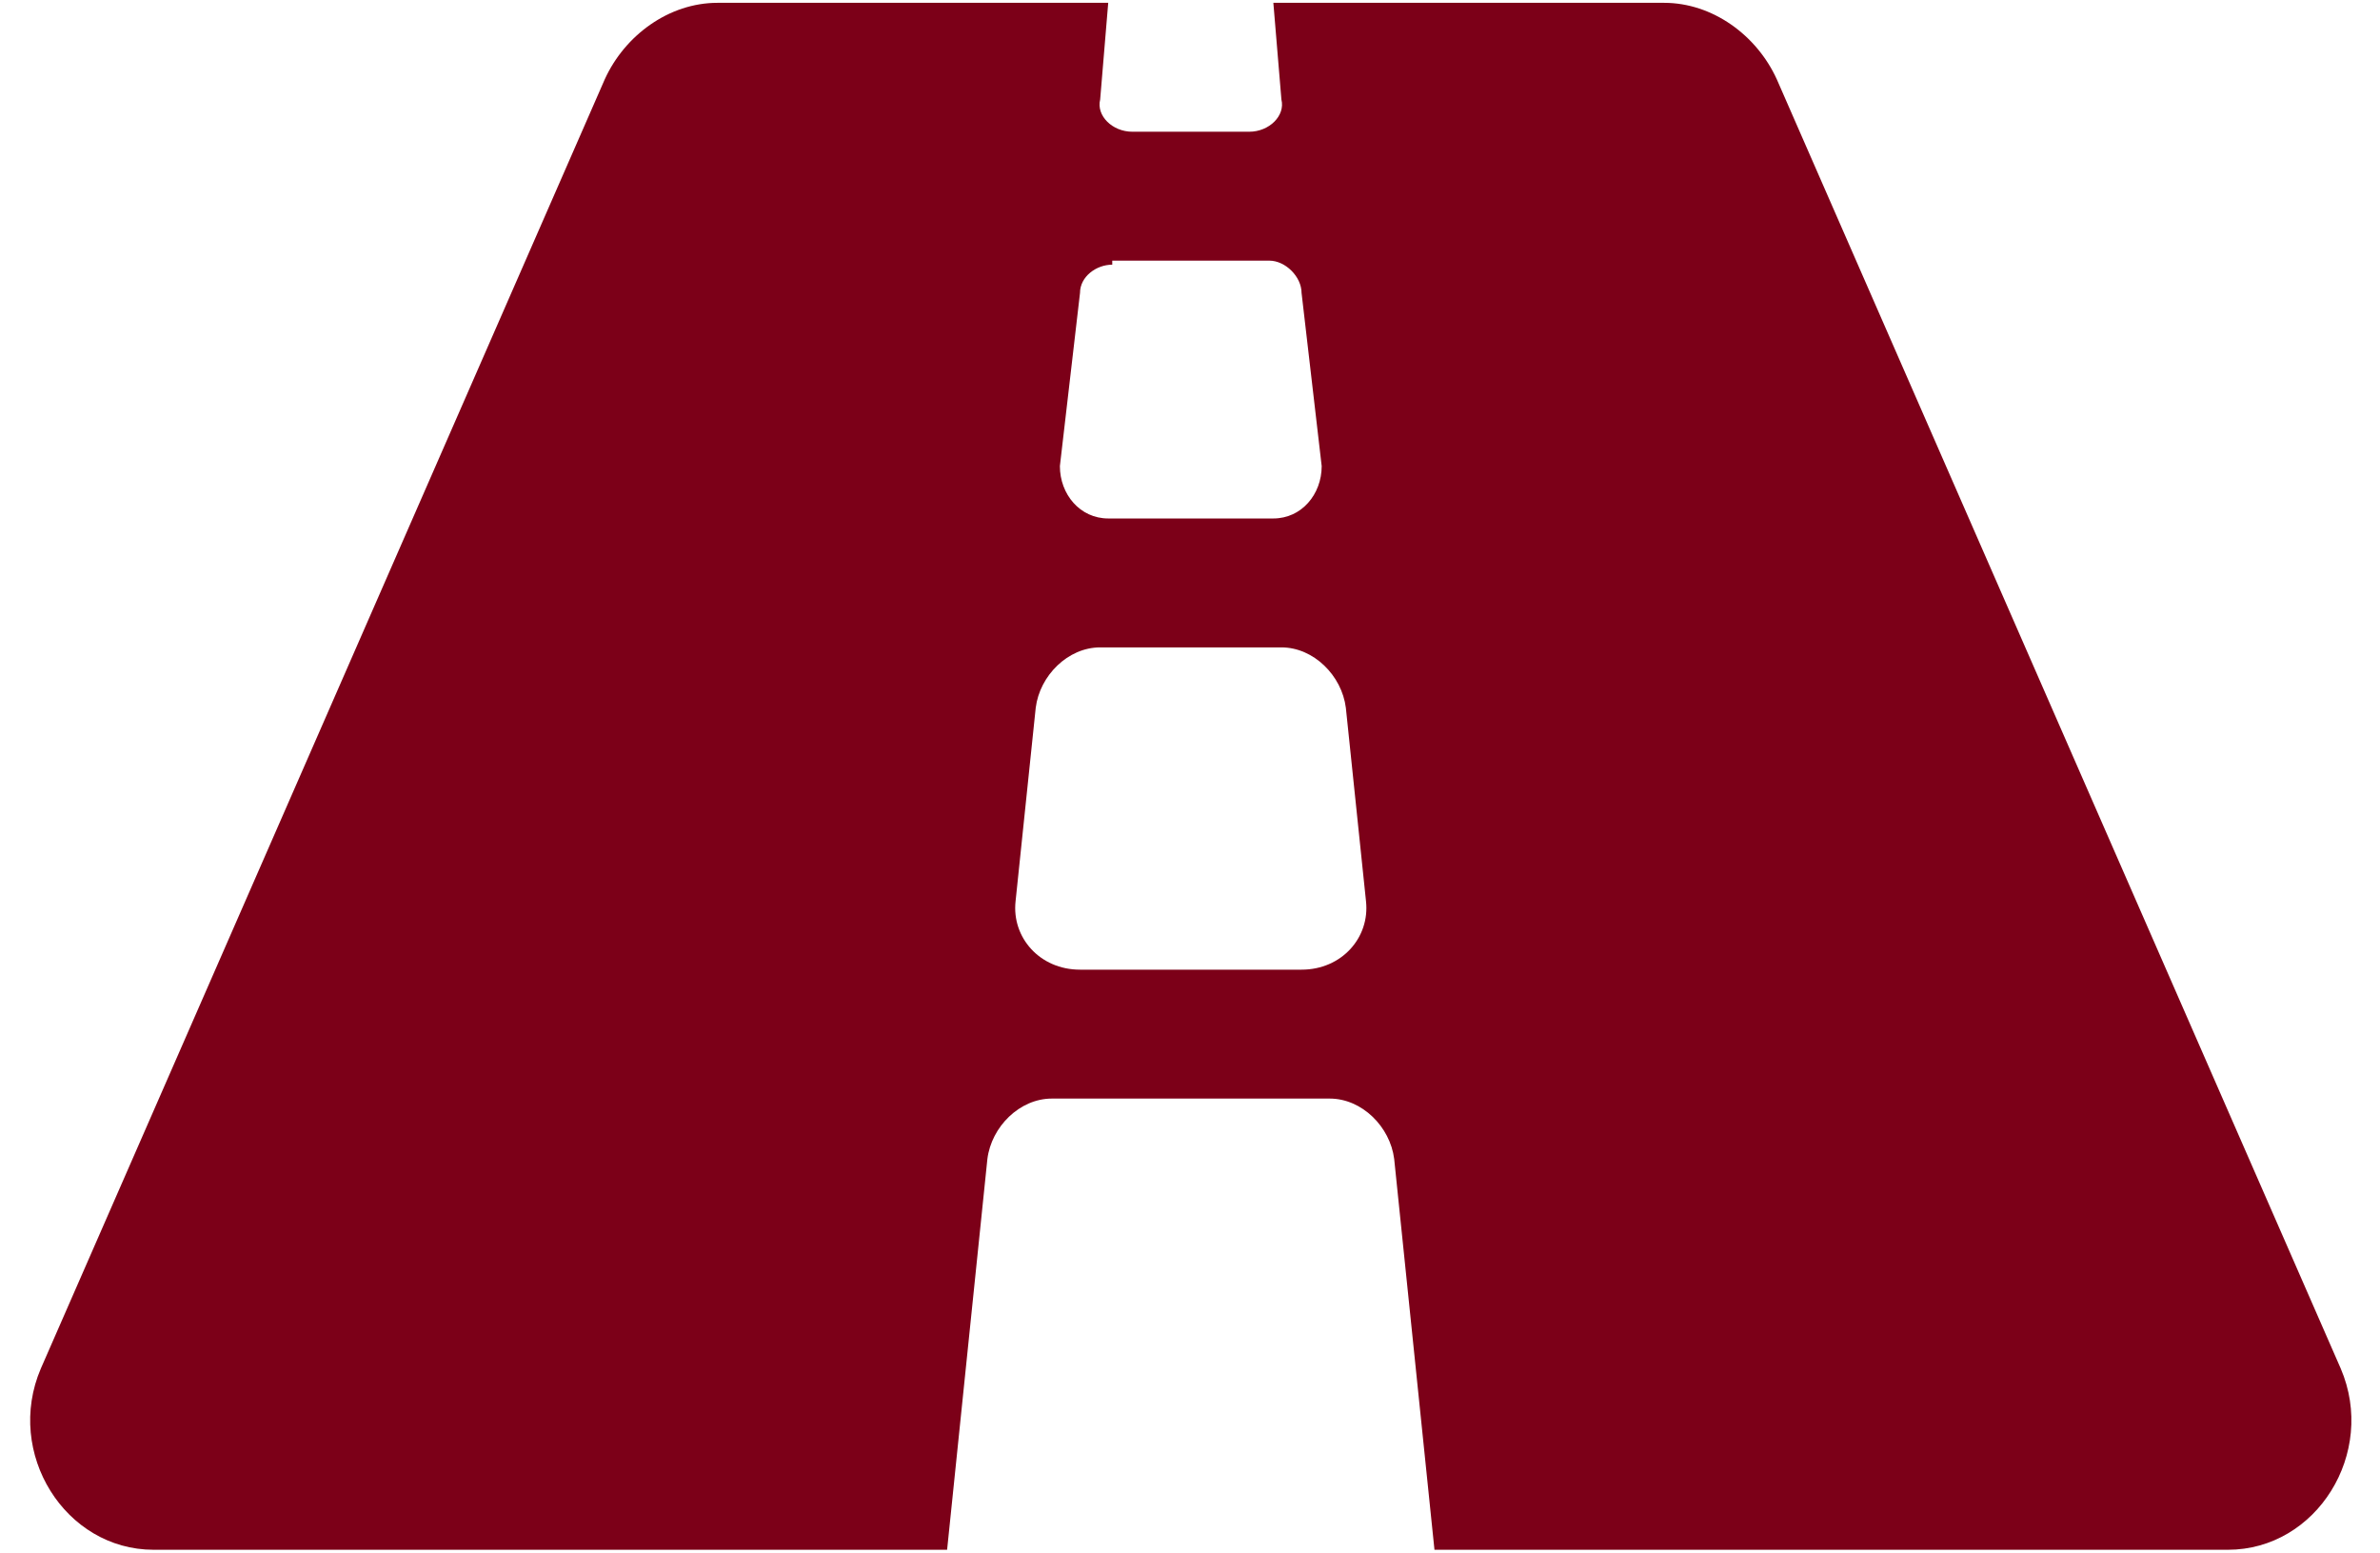 <svg width="233" height="152" viewBox="0 0 233 152" fill="none" xmlns="http://www.w3.org/2000/svg">
<path d="M229.154 133.949L173.95 7.768C171.978 3.431 167.641 0.276 162.909 0.276H124.66L125.449 9.74C125.843 11.317 124.266 12.894 122.295 12.894H110.859C108.888 12.894 107.311 11.317 107.705 9.74L108.494 0.276H70.245C65.513 0.276 61.176 3.431 59.204 7.768L4 133.949C0.452 142.229 6.366 151.693 15.041 151.693H92.721L96.664 113.444C97.058 110.29 99.819 107.53 102.973 107.53H130.181C133.335 107.53 136.096 110.29 136.49 113.444L140.433 151.693H218.113C226.788 151.693 232.702 142.229 229.154 133.949ZM105.733 28.667C105.733 27.09 107.311 25.907 108.888 25.907V25.512H124.266C125.843 25.512 127.421 27.09 127.421 28.667L129.392 45.623C129.392 48.383 127.421 50.748 124.66 50.748H108.494C105.733 50.748 103.762 48.383 103.762 45.623L105.733 28.667ZM127.421 94.912H105.733C101.79 94.912 99.03 91.757 99.424 88.208L101.396 69.281C101.79 66.127 104.55 63.367 107.705 63.367H125.449C128.604 63.367 131.364 66.127 131.758 69.281L133.73 88.208C134.124 91.757 131.364 94.912 127.421 94.912Z" fill="#7C0018"/>
</svg>
